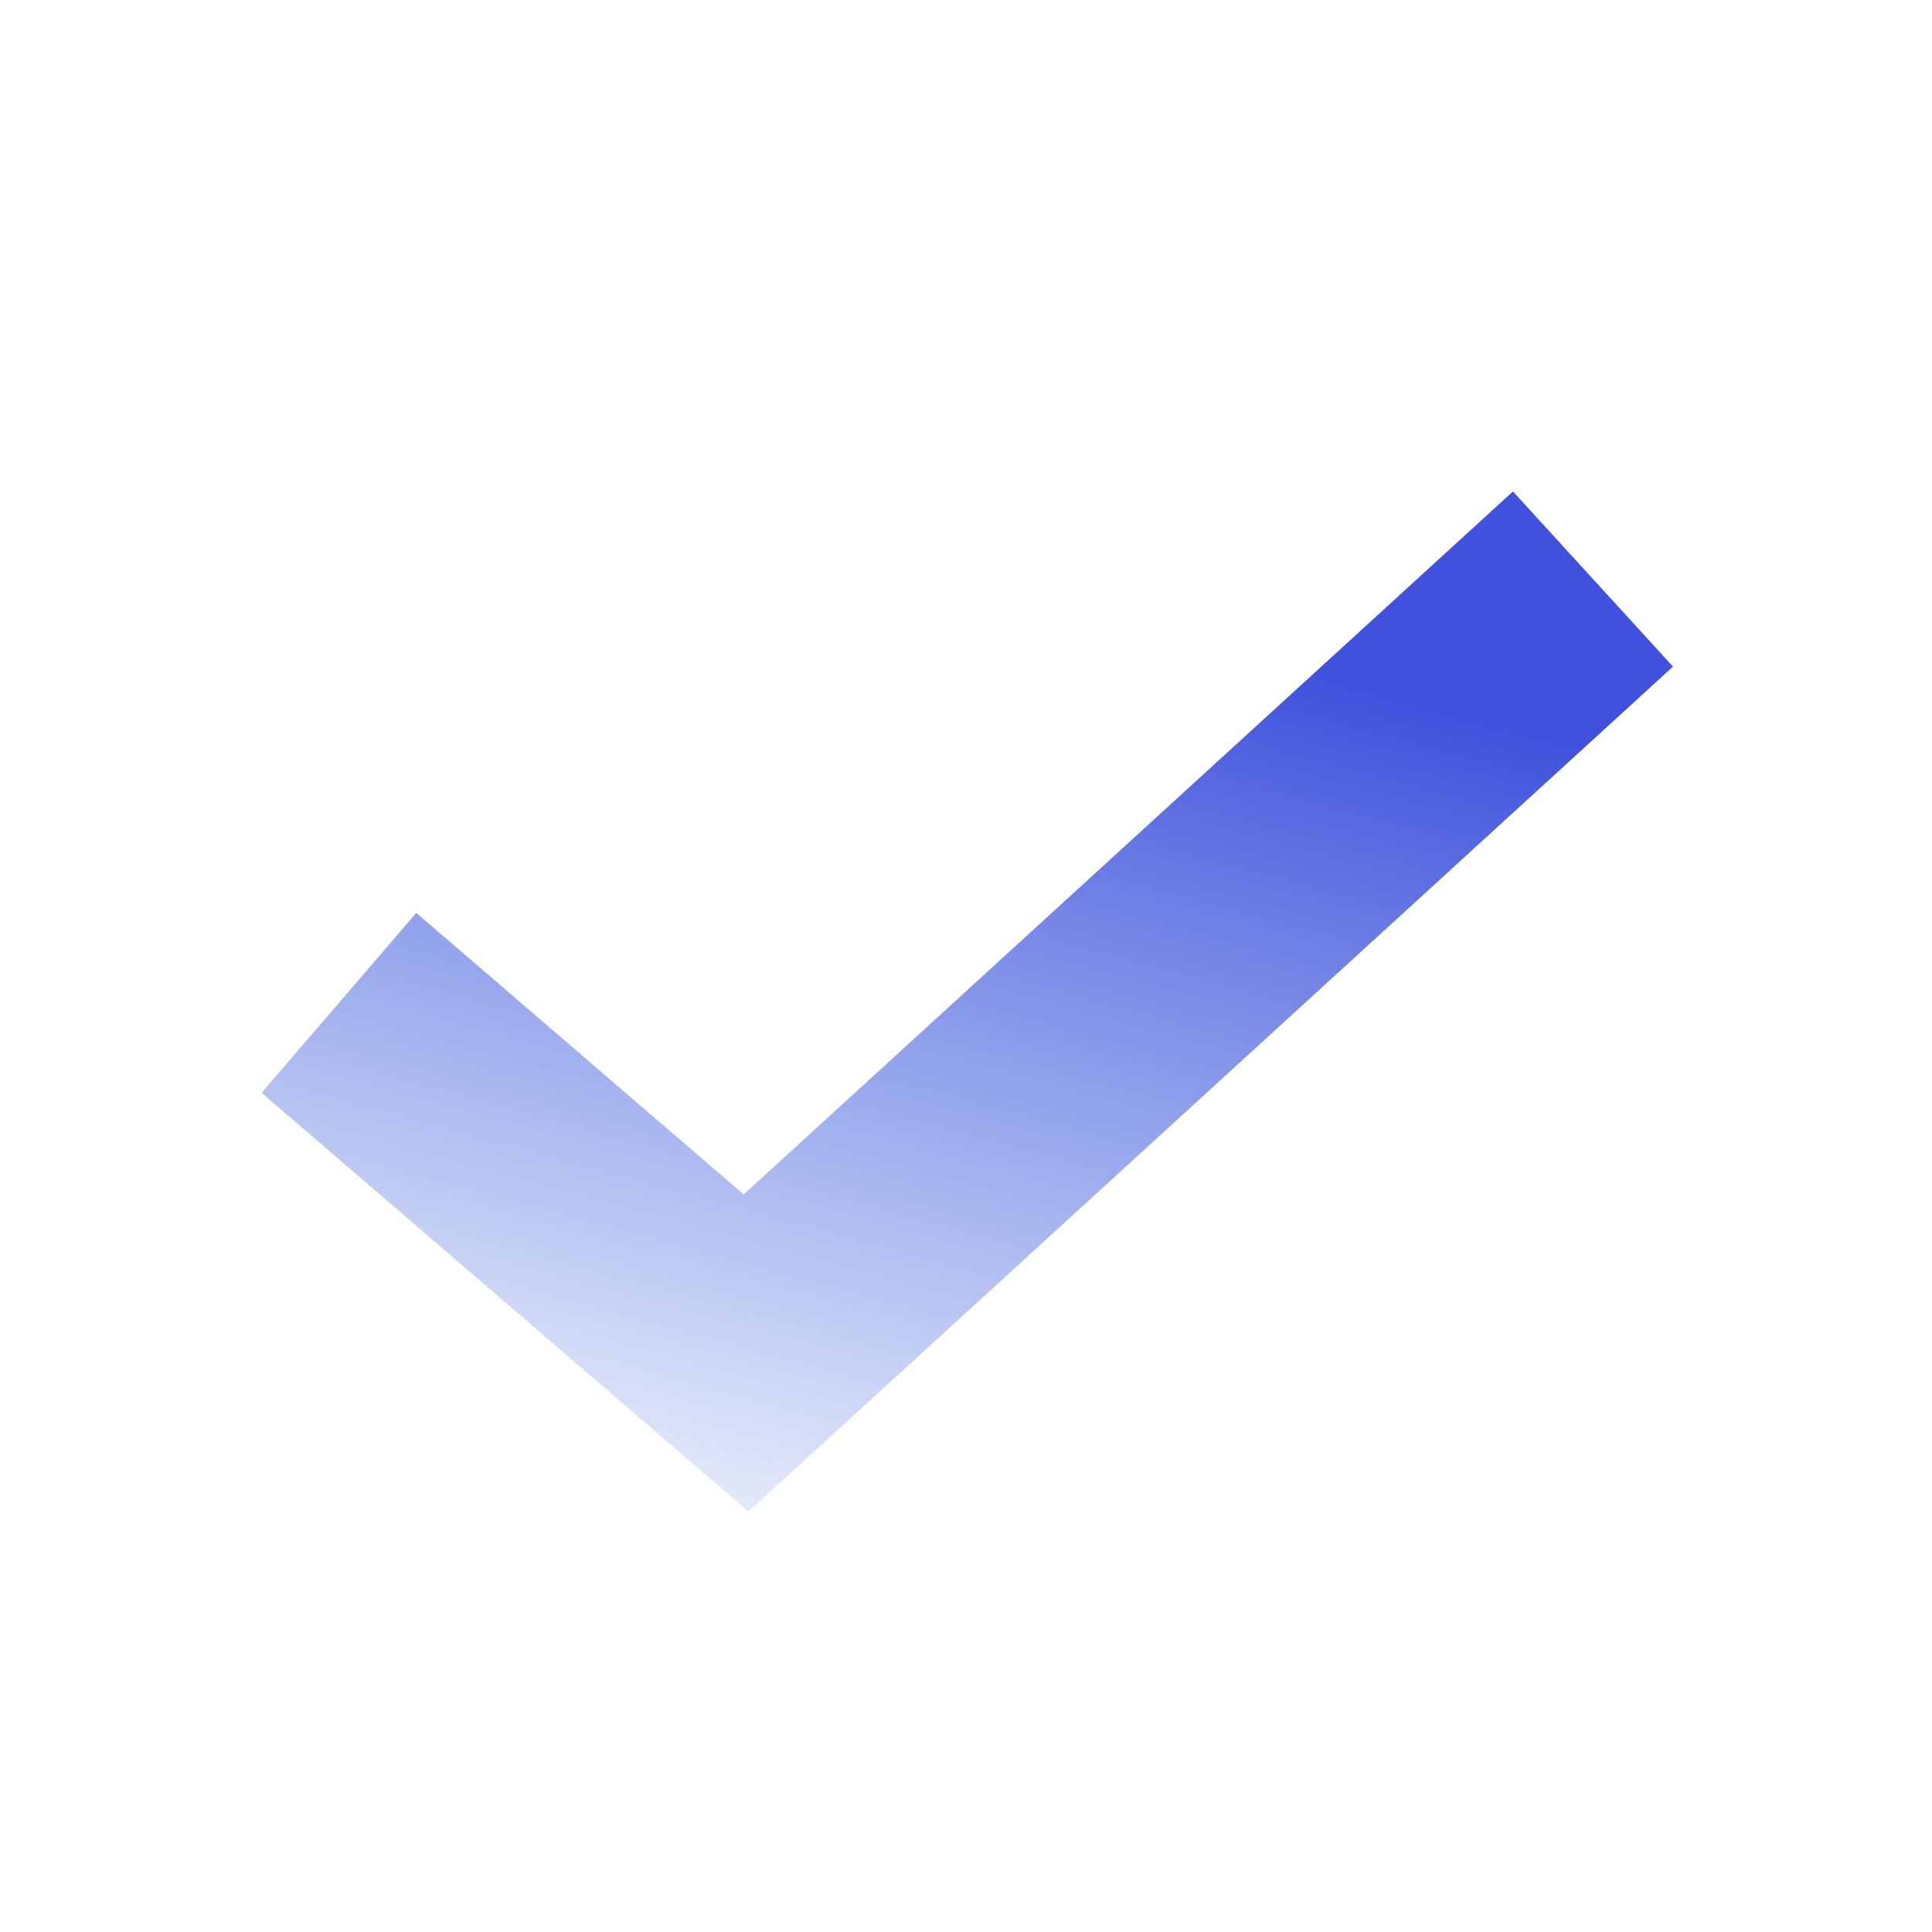 <svg width="57" height="57" viewBox="0 0 57 57" fill="none" xmlns="http://www.w3.org/2000/svg">
<path d="M10 29.587L22.012 39.917L46.998 17.083" stroke="url(#paint0_linear_782_2899)" stroke-width="7"/>
<defs>
<linearGradient id="paint0_linear_782_2899" x1="19.894" y1="48.819" x2="28.499" y2="17.083" gradientUnits="userSpaceOnUse">
<stop stop-color="#416DDD" stop-opacity="0"/>
<stop offset="1" stop-color="#4151DD"/>
</linearGradient>
</defs>
</svg>
